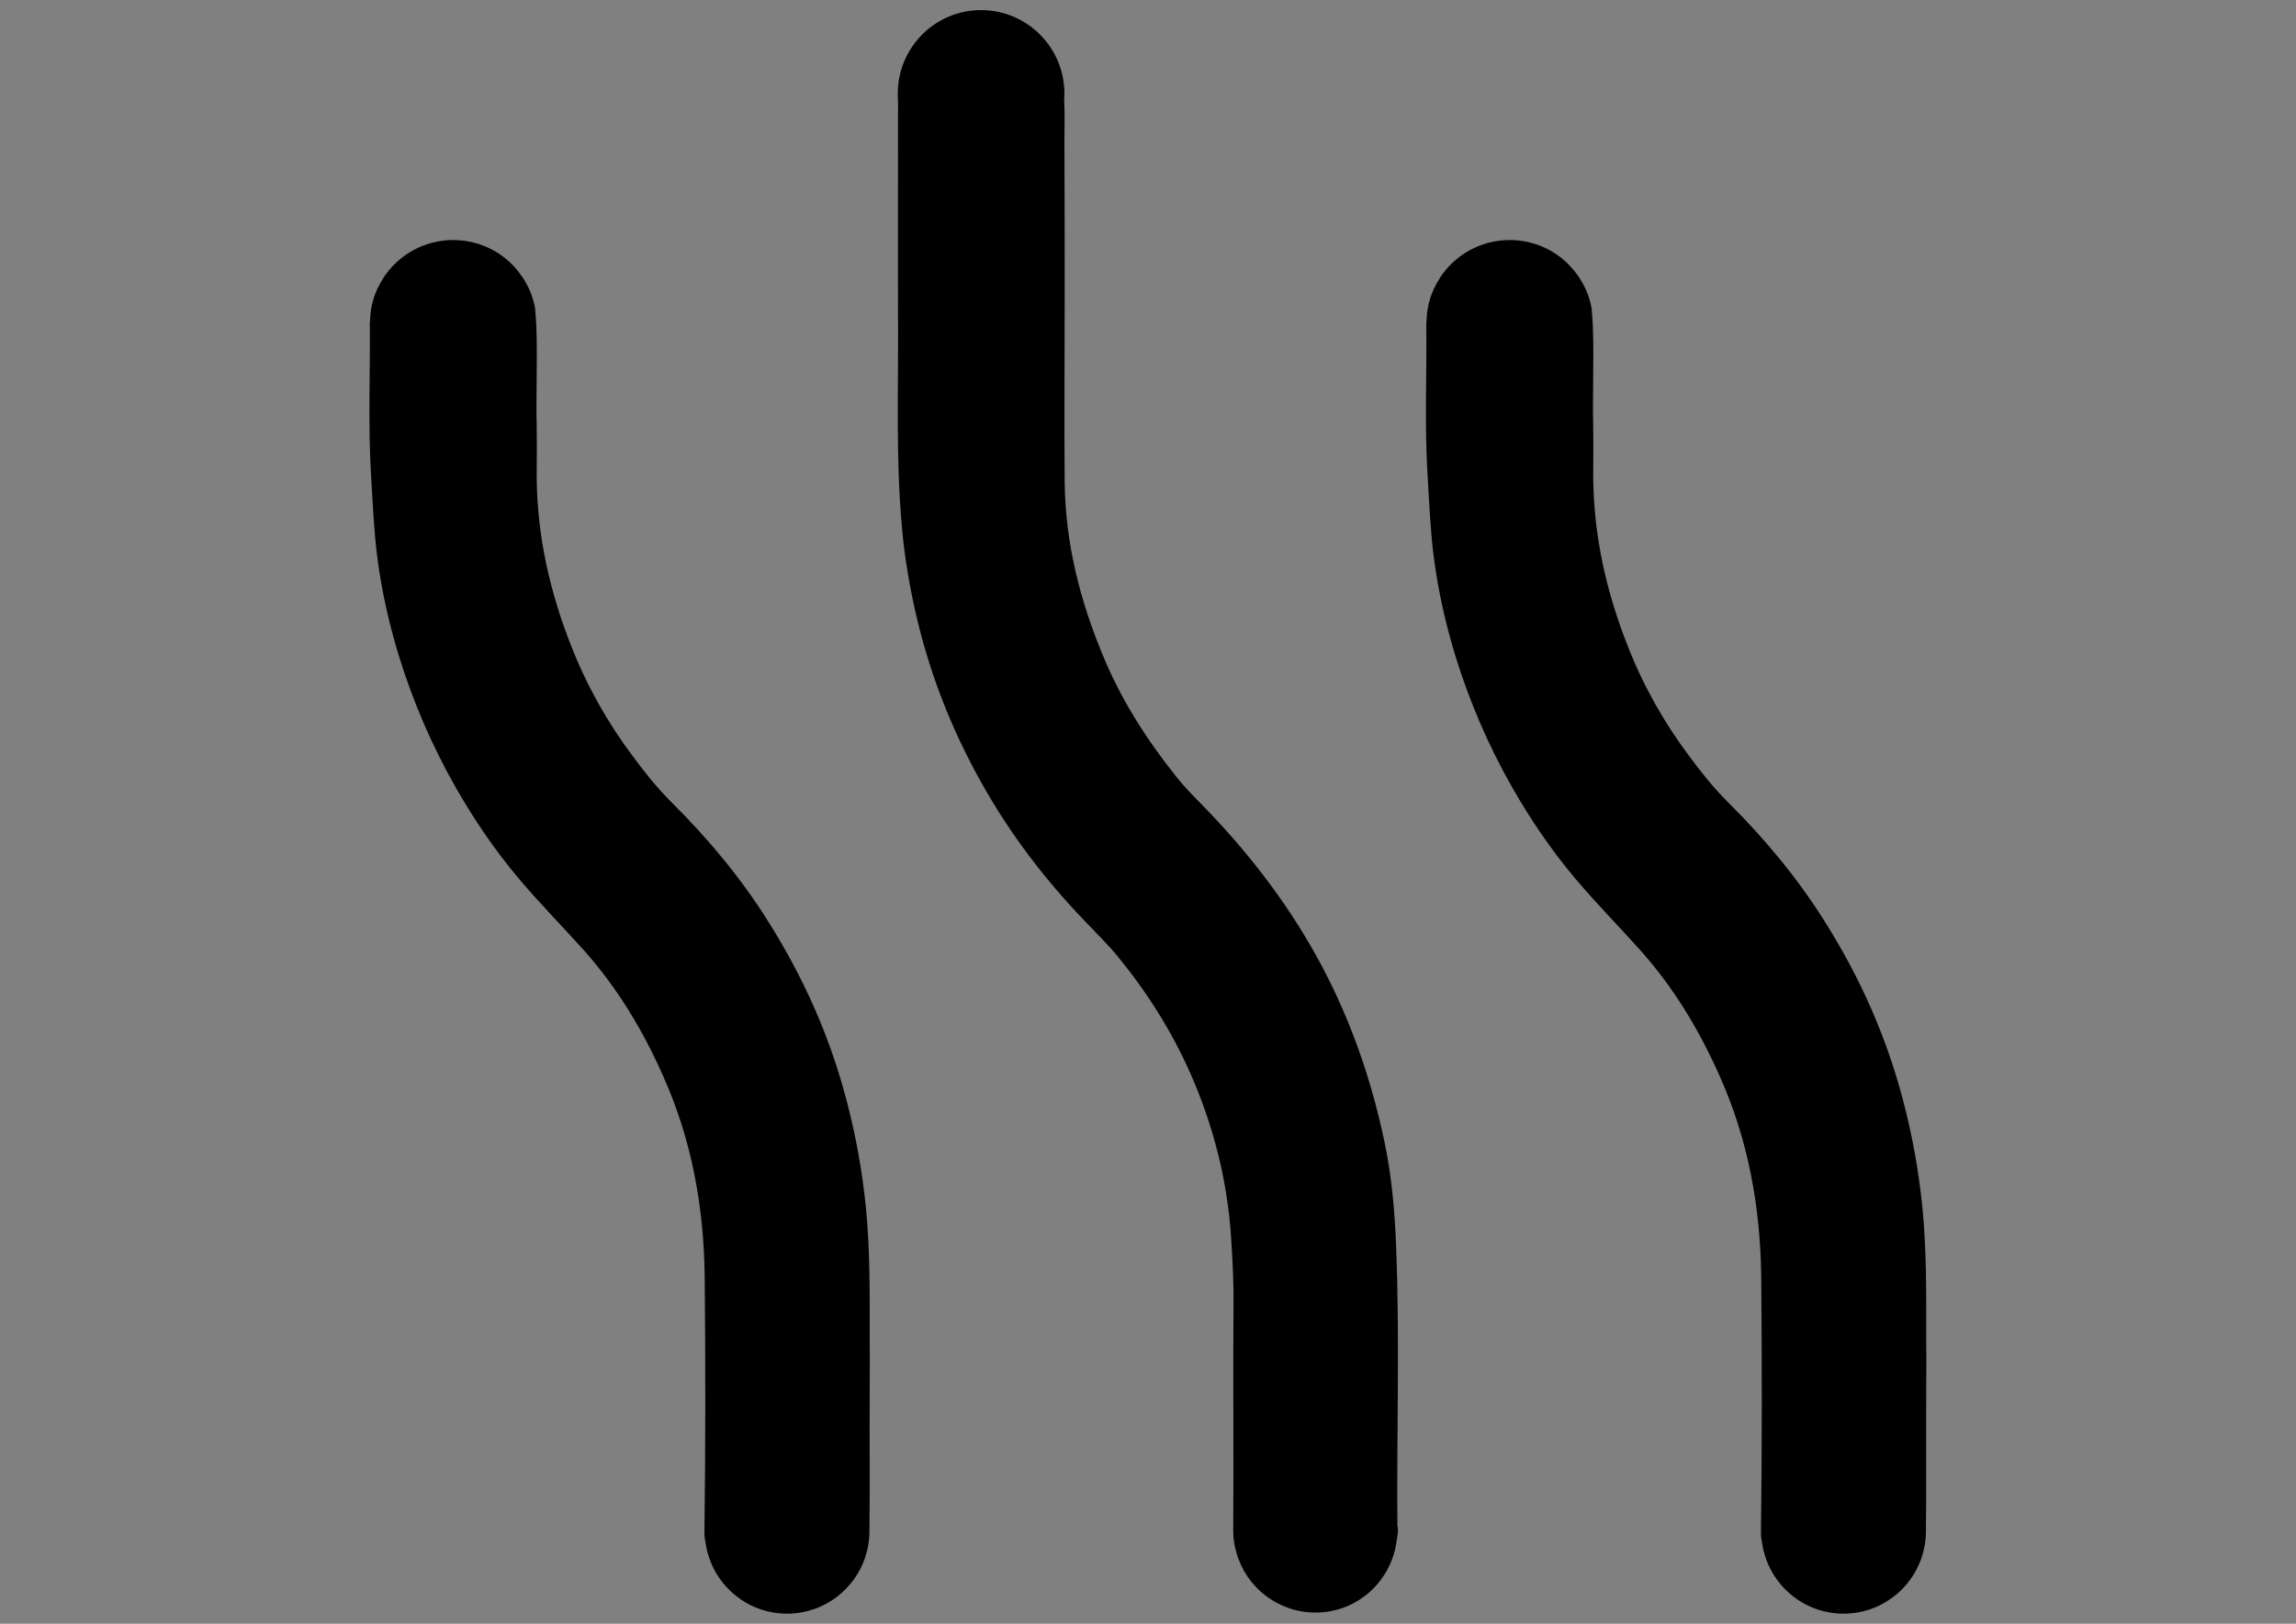 <?xml version="1.0" encoding="utf-8"?>
<!-- Generator: Adobe Illustrator 24.2.0, SVG Export Plug-In . SVG Version: 6.00 Build 0)  -->
<svg version="1.1" id="Réteg_1" xmlns="http://www.w3.org/2000/svg" xmlns:xlink="http://www.w3.org/1999/xlink" x="0px" y="0px"
	 viewBox="0 0 841.9 595.3" style="enable-background:new 0 0 841.9 595.3;" xml:space="preserve">
<rect x="0" y="0" width="841.9" height="595.3" fill="#808080" stroke="none"/>
<style type="text/css">
	.st0{fill:#FFFFFF;}
</style>
<path class="st0" d="M1063.3-117.4"/>
<g>
	<path d="M282.7-79.9c-0.2,0.3-0.2,0.5-0.2,0.8v-0.7L282.7-79.9z"/>
	<path d="M293.9-95.5c-0.2,0.1-0.3,0.1-0.3,0.3v-0.1C293.7-95.4,293.7-95.5,293.9-95.5z"/>
</g>
<g>
	<path d="M318.8,560.9v0.5c0,16.6-13.5,30.2-30.2,30.2c-14.9,0-27.2-10.8-29.7-24.9c0-0.1,0-0.1,0-0.1c-0.1-0.7-0.3-1.4-0.4-2.1
		c-0.1-0.8-0.2-1.6-0.2-2.3c0.4-31.4,0.4-62.8,0.1-94.2c-0.3-25.3-4.7-49.9-15.1-73.2c-7.5-17-16.9-32.6-29.2-46.4
		c-7.9-8.8-16.1-17.1-23.7-26.1c-8.8-10.4-16.5-21.7-23.3-33.6c-8.7-15.3-15.6-31.3-20.8-48.1c-3.6-11.8-6.3-23.7-7.9-35.9
		c-1.3-9.9-1.7-19.9-2.3-29.8c-1.2-18.8-0.3-37.6-0.5-56.4c0-0.1,0-0.1,0-0.1c0-0.3,0-0.5,0.1-0.8v-0.1c0.1-5.6,1.8-10.8,4.6-15.1
		c0-0.1,0.1-0.1,0.1-0.1c0-0.1,0.1-0.2,0.1-0.3c5.4-8.4,14.9-14,25.7-14c10.3,0,19.5,5.1,25,13.1c0.1,0.1,0.1,0.2,0.3,0.4
		c2.2,3.3,3.8,6.9,4.6,10.9c0,0.2,0.1,0.4,0.1,0.5c0.2,2.4,0.4,4.9,0.5,7.3v0.3c0.4,12.1-0.2,24.1,0.1,36.2c0.1,6.2,0,12.4,0,18.5
		c0.2,21.4,4.8,41.7,12.6,61.5c5.7,14.6,13.3,28.1,22.6,40.5c4.4,6,9,11.7,14.3,17c13.4,13.3,25.5,27.8,35.5,43.8
		c13.1,20.8,22.9,42.9,29,66.9c3.2,12.4,5.4,24.9,6.7,37.7c1.6,16.2,1.4,32.6,1.4,48.9c0.1,6.6,0,13.2,0,19.7
		C318.8,527.7,319,544.3,318.8,560.9z"/>
	<path d="M706.2,560.9v0.5c0,16.6-13.5,30.2-30.2,30.2c-14.9,0-27.2-10.8-29.7-24.9c0-0.1,0-0.1,0-0.1c-0.1-0.7-0.3-1.4-0.4-2.1
		c-0.1-0.8-0.2-1.6-0.2-2.3c0.4-31.4,0.4-62.8,0.1-94.2c-0.3-25.3-4.7-49.9-15.1-73.2c-7.5-17-16.9-32.6-29.2-46.4
		c-7.9-8.8-16.1-17.1-23.7-26.1c-8.8-10.4-16.5-21.7-23.3-33.6c-8.7-15.3-15.6-31.3-20.8-48.1c-3.6-11.8-6.3-23.7-7.9-35.9
		c-1.3-9.9-1.7-19.9-2.3-29.8c-1.2-18.8-0.3-37.6-0.5-56.4c0-0.1,0-0.1,0-0.1c0-0.3,0-0.5,0.1-0.8v-0.1c0.1-5.6,1.8-10.8,4.6-15.1
		c0-0.1,0.1-0.1,0.1-0.1c0-0.1,0.1-0.2,0.1-0.3c5.4-8.4,14.9-14,25.7-14c10.3,0,19.5,5.1,25,13.1c0.1,0.1,0.1,0.2,0.3,0.4
		c2.2,3.3,3.8,6.9,4.6,10.9c0,0.2,0.1,0.4,0.1,0.5c0.2,2.4,0.4,4.9,0.5,7.3v0.3c0.4,12.1-0.2,24.1,0.1,36.2c0.1,6.2,0,12.4,0,18.5
		c0.2,21.4,4.8,41.7,12.6,61.5c5.7,14.6,13.3,28.1,22.6,40.5c4.4,6,9,11.7,14.3,17c13.4,13.3,25.5,27.8,35.5,43.8
		c13.1,20.8,22.9,42.9,29,66.9c3.2,12.4,5.4,24.9,6.7,37.7c1.6,16.2,1.4,32.6,1.4,48.9c0.1,6.6,0,13.2,0,19.7
		C706.2,527.7,706.4,544.3,706.2,560.9z"/>
	<path d="M512.5,560c0.1,0.4,0.1,0.8,0.1,1.1c0,1-0.2,1.8-0.3,2.7c0,0.1,0,0.3-0.1,0.4c-1.6,15.2-14.3,27-29.8,27
		c-13.8,0-25.5-9.3-29-21.9c-0.8-2.6-1.2-5.3-1.2-8.1c0-0.1,0-0.1,0-0.1s0-0.1,0-0.1c0.2-27.6-0.1-55.1,0.1-82.7
		c0.1-8.8-0.4-17.6-1-26.3c-1.5-20.1-6.5-39.5-14.6-58c-6.9-15.7-16-30.1-26.8-43.3c-3.7-4.5-8-8.7-12.1-13
		c-14.7-15.3-27.4-31.9-37.8-50.5c-11.2-19.9-19.4-40.9-24.4-63.2c-2.3-10.2-4-20.5-4.9-30.9c-2.2-24.3-1.3-48.7-1.4-73.1
		c-0.1-27.5,0-55.1,0-82.5c-0.1-1-0.1-2.1-0.1-3.2c0-16.9,13.7-30.6,30.5-30.6c16.9,0,30.6,13.7,30.6,30.6c0,0.7,0,1.4-0.1,2v0.4
		c0.3,5.1,0.1,10.2,0.1,15.3c0.1,19.2,0.1,38.4,0.1,57.7c0,22.5-0.2,44.9,0,67.4c0.3,22.1,5.6,43.1,14.1,63.4
		c6.6,16,15.9,30.6,26.7,44.1c2.8,3.6,6,6.8,9.2,10.1c16.5,16.8,30.8,35.1,42.3,55.8c12,21.6,20.1,44.7,25.1,68.8
		c2.5,12.1,3.6,24.5,4.1,37c1.4,34.4,0.2,68.8,0.5,103.3C512.6,559.7,512.6,559.8,512.5,560z"/>
</g>
</svg>
